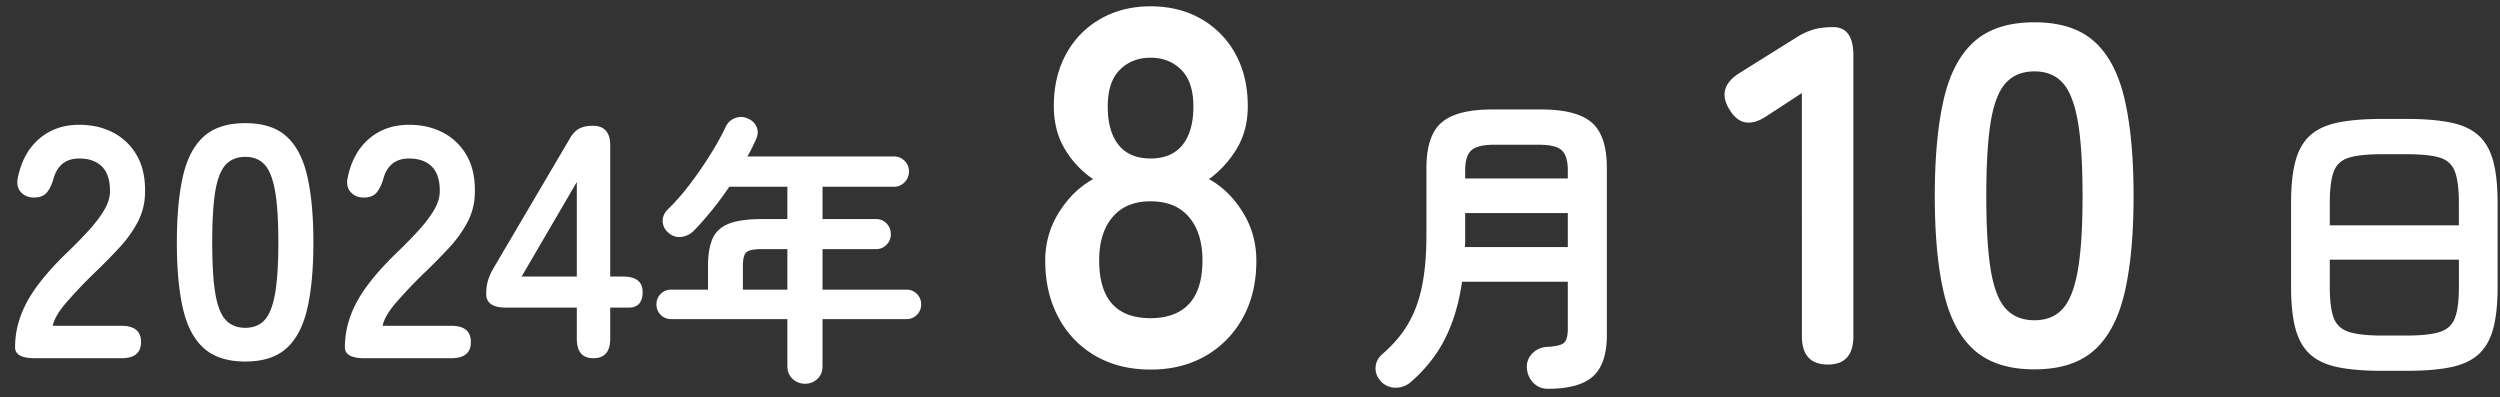 <svg xmlns="http://www.w3.org/2000/svg" width="151" height="24"><rect width="100%" height="100%" fill="#333333" stroke="none"/><path fill="#FFF" fill-rule="evenodd" d="M150.59 19.85c-.178.659-.473 1.176-.885 1.55-.412.374-.973.634-1.683.78-.71.145-1.604.218-2.682.218h-1.445c-1.078 0-1.972-.073-2.682-.218-.71-.146-1.271-.406-1.683-.78-.412-.374-.707-.891-.884-1.55-.178-.659-.266-1.503-.266-2.53v-5.059c0-1.027.088-1.87.266-2.529.177-.659.472-1.176.884-1.55.412-.374.973-.634 1.683-.78.71-.145 1.604-.219 2.682-.219h1.445c1.078 0 1.972.074 2.682.219.71.146 1.271.406 1.683.78.412.374.707.891.885 1.55.177.659.266 1.502.266 2.529v5.059c0 1.027-.089 1.871-.266 2.53Zm-2.073-7.589c0-.836-.08-1.467-.238-1.892-.159-.425-.463-.707-.913-.846-.45-.14-1.125-.209-2.026-.209h-1.445c-.888 0-1.559.069-2.016.209-.456.139-.764.421-.922.846-.159.425-.238 1.056-.238 1.892v1.351h7.798v-1.351Zm0 3.424h-7.798v1.635c0 .837.079 1.465.238 1.883.158.419.466.701.922.847.457.145 1.128.218 2.016.218h1.445c.901 0 1.576-.073 2.026-.218.45-.146.754-.428.913-.847.158-.418.238-1.046.238-1.883v-1.635Zm-22.018 5.461c-.863.775-2.069 1.163-3.62 1.163-1.551 0-2.762-.388-3.634-1.163-.872-.775-1.488-1.938-1.846-3.489-.359-1.55-.538-3.489-.538-5.815 0-2.326.179-4.268.538-5.829.358-1.56.974-2.728 1.846-3.503.872-.775 2.083-1.163 3.634-1.163 1.551 0 2.757.388 3.62 1.163.862.775 1.473 1.943 1.831 3.503.359 1.561.538 3.503.538 5.829 0 2.326-.179 4.265-.538 5.815-.358 1.551-.969 2.714-1.831 3.489Zm-1.003-13.839c-.194-1.085-.499-1.856-.916-2.311-.417-.456-.984-.684-1.701-.684-.717 0-1.289.228-1.715.684-.427.455-.732 1.226-.916 2.311-.184 1.086-.276 2.597-.276 4.535 0 1.919.092 3.421.276 4.507.184 1.085.489 1.856.916 2.311.426.456.998.683 1.715.683.717 0 1.284-.227 1.701-.683.417-.455.722-1.226.916-2.311.193-1.086.29-2.588.29-4.507 0-1.938-.097-3.449-.29-4.535Zm-15.092 14.711c-1.047 0-1.57-.572-1.57-1.715V5.621l-2.093 1.366c-.97.659-1.726.543-2.268-.349-.562-.891-.359-1.637.611-2.238l3.488-2.181a3.889 3.889 0 0 1 1.018-.451c.329-.087.707-.13 1.134-.13.814 0 1.221.572 1.221 1.715v16.95c0 1.143-.514 1.715-1.541 1.715Zm-16.906 1.464c-.355 0-.65-.12-.885-.361a1.386 1.386 0 0 1-.39-.894 1.139 1.139 0 0 1 .333-.884 1.32 1.32 0 0 1 .866-.39c.532-.025.877-.105 1.036-.238.158-.133.238-.421.238-.865v-2.834h-6.39c-.178 1.268-.511 2.396-.999 3.385-.488.989-1.182 1.877-2.082 2.663a1.363 1.363 0 0 1-.913.352 1.186 1.186 0 0 1-.913-.39c-.228-.254-.333-.536-.314-.846.019-.311.162-.58.428-.809.672-.583 1.198-1.21 1.578-1.883.381-.671.653-1.438.818-2.301.165-.862.247-1.857.247-2.986V10.15c0-1.305.305-2.222.913-2.748.609-.526 1.623-.789 3.043-.789h2.986c1.42 0 2.435.263 3.043.789.609.526.913 1.443.913 2.748v10.099c0 1.141-.276 1.965-.827 2.473-.552.507-1.462.76-2.729.76Zm1.198-13.199c0-.57-.121-.969-.362-1.198-.241-.228-.697-.342-1.369-.342h-2.739c-.659 0-1.112.114-1.359.342-.248.229-.371.628-.371 1.198v.495h6.2v-.495Zm0 2.587h-6.2v1.683c0 .121-.007.244-.019.371h6.219V12.87Zm-18.812 2.879c0 1.319-.274 2.47-.822 3.454a5.916 5.916 0 0 1-2.252 2.298c-.954.547-2.059.821-3.317.821s-2.363-.274-3.317-.821a5.778 5.778 0 0 1-2.236-2.313c-.538-.994-.807-2.14-.807-3.439a5.38 5.38 0 0 1 .837-2.936c.558-.883 1.243-1.547 2.054-1.993a5.708 5.708 0 0 1-1.704-1.811c-.446-.74-.669-1.607-.669-2.602 0-1.196.248-2.246.745-3.149a5.39 5.39 0 0 1 2.07-2.115c.882-.507 1.891-.761 3.027-.761 1.157 0 2.176.254 3.058.761a5.397 5.397 0 0 1 2.07 2.115c.497.903.745 1.953.745 3.149 0 .995-.228 1.862-.684 2.602a6.214 6.214 0 0 1-1.659 1.811c.811.446 1.491 1.11 2.039 1.993.548.882.822 1.861.822 2.936ZM71.349 4.217c-.486-.487-1.105-.731-1.856-.731-.75 0-1.369.244-1.856.731-.487.486-.73 1.227-.73 2.221s.218 1.765.654 2.313c.436.547 1.08.821 1.932.821.852 0 1.496-.274 1.933-.821.436-.548.654-1.319.654-2.313 0-.994-.244-1.735-.731-2.221Zm.472 8.9c-.538-.639-1.314-.958-2.328-.958-.994 0-1.76.319-2.297.958-.538.639-.807 1.507-.807 2.602 0 2.333 1.035 3.499 3.104 3.499 1.014 0 1.79-.289 2.328-.867.537-.578.807-1.455.807-2.632 0-1.095-.27-1.963-.807-2.602ZM55.38 19.017a.86.86 0 0 1-.633.257H49.68v2.841c0 .32-.102.576-.308.771a1.059 1.059 0 0 1-.753.291c-.285 0-.533-.098-.744-.291-.212-.195-.317-.451-.317-.771v-2.841H40.54a.86.86 0 0 1-.633-.257.86.86 0 0 1-.257-.633.86.86 0 0 1 .257-.633.857.857 0 0 1 .633-.257h2.225v-1.438c0-.707.097-1.267.291-1.677.194-.411.528-.705 1.002-.882.473-.177 1.132-.265 1.977-.265h1.523V11.28h-3.509c-.331.491-.679.962-1.044 1.413-.365.45-.73.864-1.096 1.241a1.26 1.26 0 0 1-.761.376.952.952 0 0 1-.779-.257.9.9 0 0 1-.342-.676c-.012-.268.091-.51.308-.727a13.81 13.81 0 0 0 1.36-1.558c.44-.582.848-1.175 1.224-1.78.377-.605.685-1.164.925-1.677a.995.995 0 0 1 .59-.514.935.935 0 0 1 .762.051.943.943 0 0 1 .513.522c.092.234.074.477-.051.728-.148.342-.32.685-.513 1.027h8.849c.251 0 .465.088.642.265a.874.874 0 0 1 .265.642.904.904 0 0 1-.265.651.863.863 0 0 1-.642.273H49.68v1.952h3.235c.251 0 .463.088.634.265a.89.89 0 0 1 .257.642.89.89 0 0 1-.257.642.847.847 0 0 1-.634.265H49.68v2.448h5.067c.251 0 .462.085.633.257a.86.86 0 0 1 .257.633.86.86 0 0 1-.257.633Zm-7.822-3.971h-1.523c-.48 0-.794.06-.942.18-.148.12-.222.396-.222.83v1.438h2.687v-2.448Zm-9.602 3.535h-1.099v1.877c0 .786-.339 1.178-1.018 1.178-.666 0-.999-.392-.999-1.178v-1.877h-4.273c-.799 0-1.198-.273-1.198-.819 0-.306.033-.572.1-.799a3.44 3.44 0 0 1 .299-.699l4.633-7.868c.16-.292.35-.499.569-.619.22-.12.496-.18.829-.18.706 0 1.058.393 1.058 1.179v7.928h.779c.786 0 1.178.313 1.178.938 0 .626-.286.939-.858.939Zm-3.116-7.589-3.334 5.712h3.334v-5.712Zm-7.708 3.964a34.323 34.323 0 0 1-1.567 1.588 28.614 28.614 0 0 0-1.628 1.717c-.472.546-.749 1.019-.828 1.418h4.153c.786 0 1.178.326 1.178.979 0 .652-.392.978-1.178.978H22.01c-.785 0-1.178-.22-1.178-.659 0-.958.25-1.89.749-2.796.499-.905 1.334-1.917 2.506-3.035a28.31 28.31 0 0 0 1.178-1.208c.373-.406.679-.806.919-1.198.24-.393.366-.769.379-1.129.013-.692-.143-1.204-.469-1.537-.326-.333-.789-.5-1.388-.5-.812 0-1.331.413-1.557 1.239-.107.359-.244.635-.41.828-.166.193-.423.29-.769.29-.333 0-.599-.113-.798-.34-.2-.226-.253-.532-.16-.918.213-.985.645-1.754 1.298-2.307.652-.552 1.451-.828 2.396-.828.772 0 1.461.159 2.067.479a3.482 3.482 0 0 1 1.428 1.398c.346.612.506 1.364.479 2.256a3.868 3.868 0 0 1-.439 1.738 7.32 7.32 0 0 1-1.109 1.547Zm-9.831 6.081c-.592.533-1.421.799-2.486.799-1.065 0-1.897-.266-2.496-.799-.599-.532-1.022-1.331-1.268-2.396s-.369-2.397-.369-3.994c0-1.598.123-2.932.369-4.004.246-1.072.669-1.874 1.268-2.407.599-.532 1.431-.798 2.496-.798s1.894.266 2.486.798c.593.533 1.012 1.335 1.259 2.407.246 1.072.369 2.406.369 4.004 0 1.597-.123 2.929-.369 3.994-.247 1.065-.666 1.864-1.259 2.396Zm-.688-9.506c-.134-.745-.343-1.274-.629-1.587-.287-.313-.676-.469-1.169-.469-.492 0-.885.156-1.178.469-.293.313-.503.842-.629 1.587-.127.746-.19 1.785-.19 3.116 0 1.318.063 2.35.19 3.095.126.746.336 1.275.629 1.588.293.313.686.469 1.178.469.493 0 .882-.156 1.169-.469.286-.313.495-.842.629-1.588.132-.745.199-1.777.199-3.095 0-1.331-.067-2.37-.199-3.116Zm-9.402 3.425a34.374 34.374 0 0 1-1.568 1.588 28.58 28.58 0 0 0-1.627 1.717c-.473.546-.749 1.019-.829 1.418h4.154c.785 0 1.178.326 1.178.979 0 .652-.393.978-1.178.978H2.089c-.786 0-1.178-.22-1.178-.659 0-.958.249-1.89.749-2.796.499-.905 1.334-1.917 2.506-3.035.412-.399.805-.802 1.178-1.208.373-.406.679-.806.919-1.198.239-.393.366-.769.379-1.129.013-.692-.143-1.204-.469-1.537-.327-.333-.789-.5-1.388-.5-.812 0-1.332.413-1.558 1.239-.107.359-.243.635-.409.828-.167.193-.423.29-.769.29-.333 0-.599-.113-.799-.34-.199-.226-.253-.532-.16-.918.213-.985.646-1.754 1.298-2.307.653-.552 1.451-.828 2.397-.828.772 0 1.461.159 2.067.479a3.48 3.48 0 0 1 1.427 1.398c.347.612.506 1.364.48 2.256a3.87 3.87 0 0 1-.44 1.738 7.315 7.315 0 0 1-1.108 1.547Z"/></svg>
